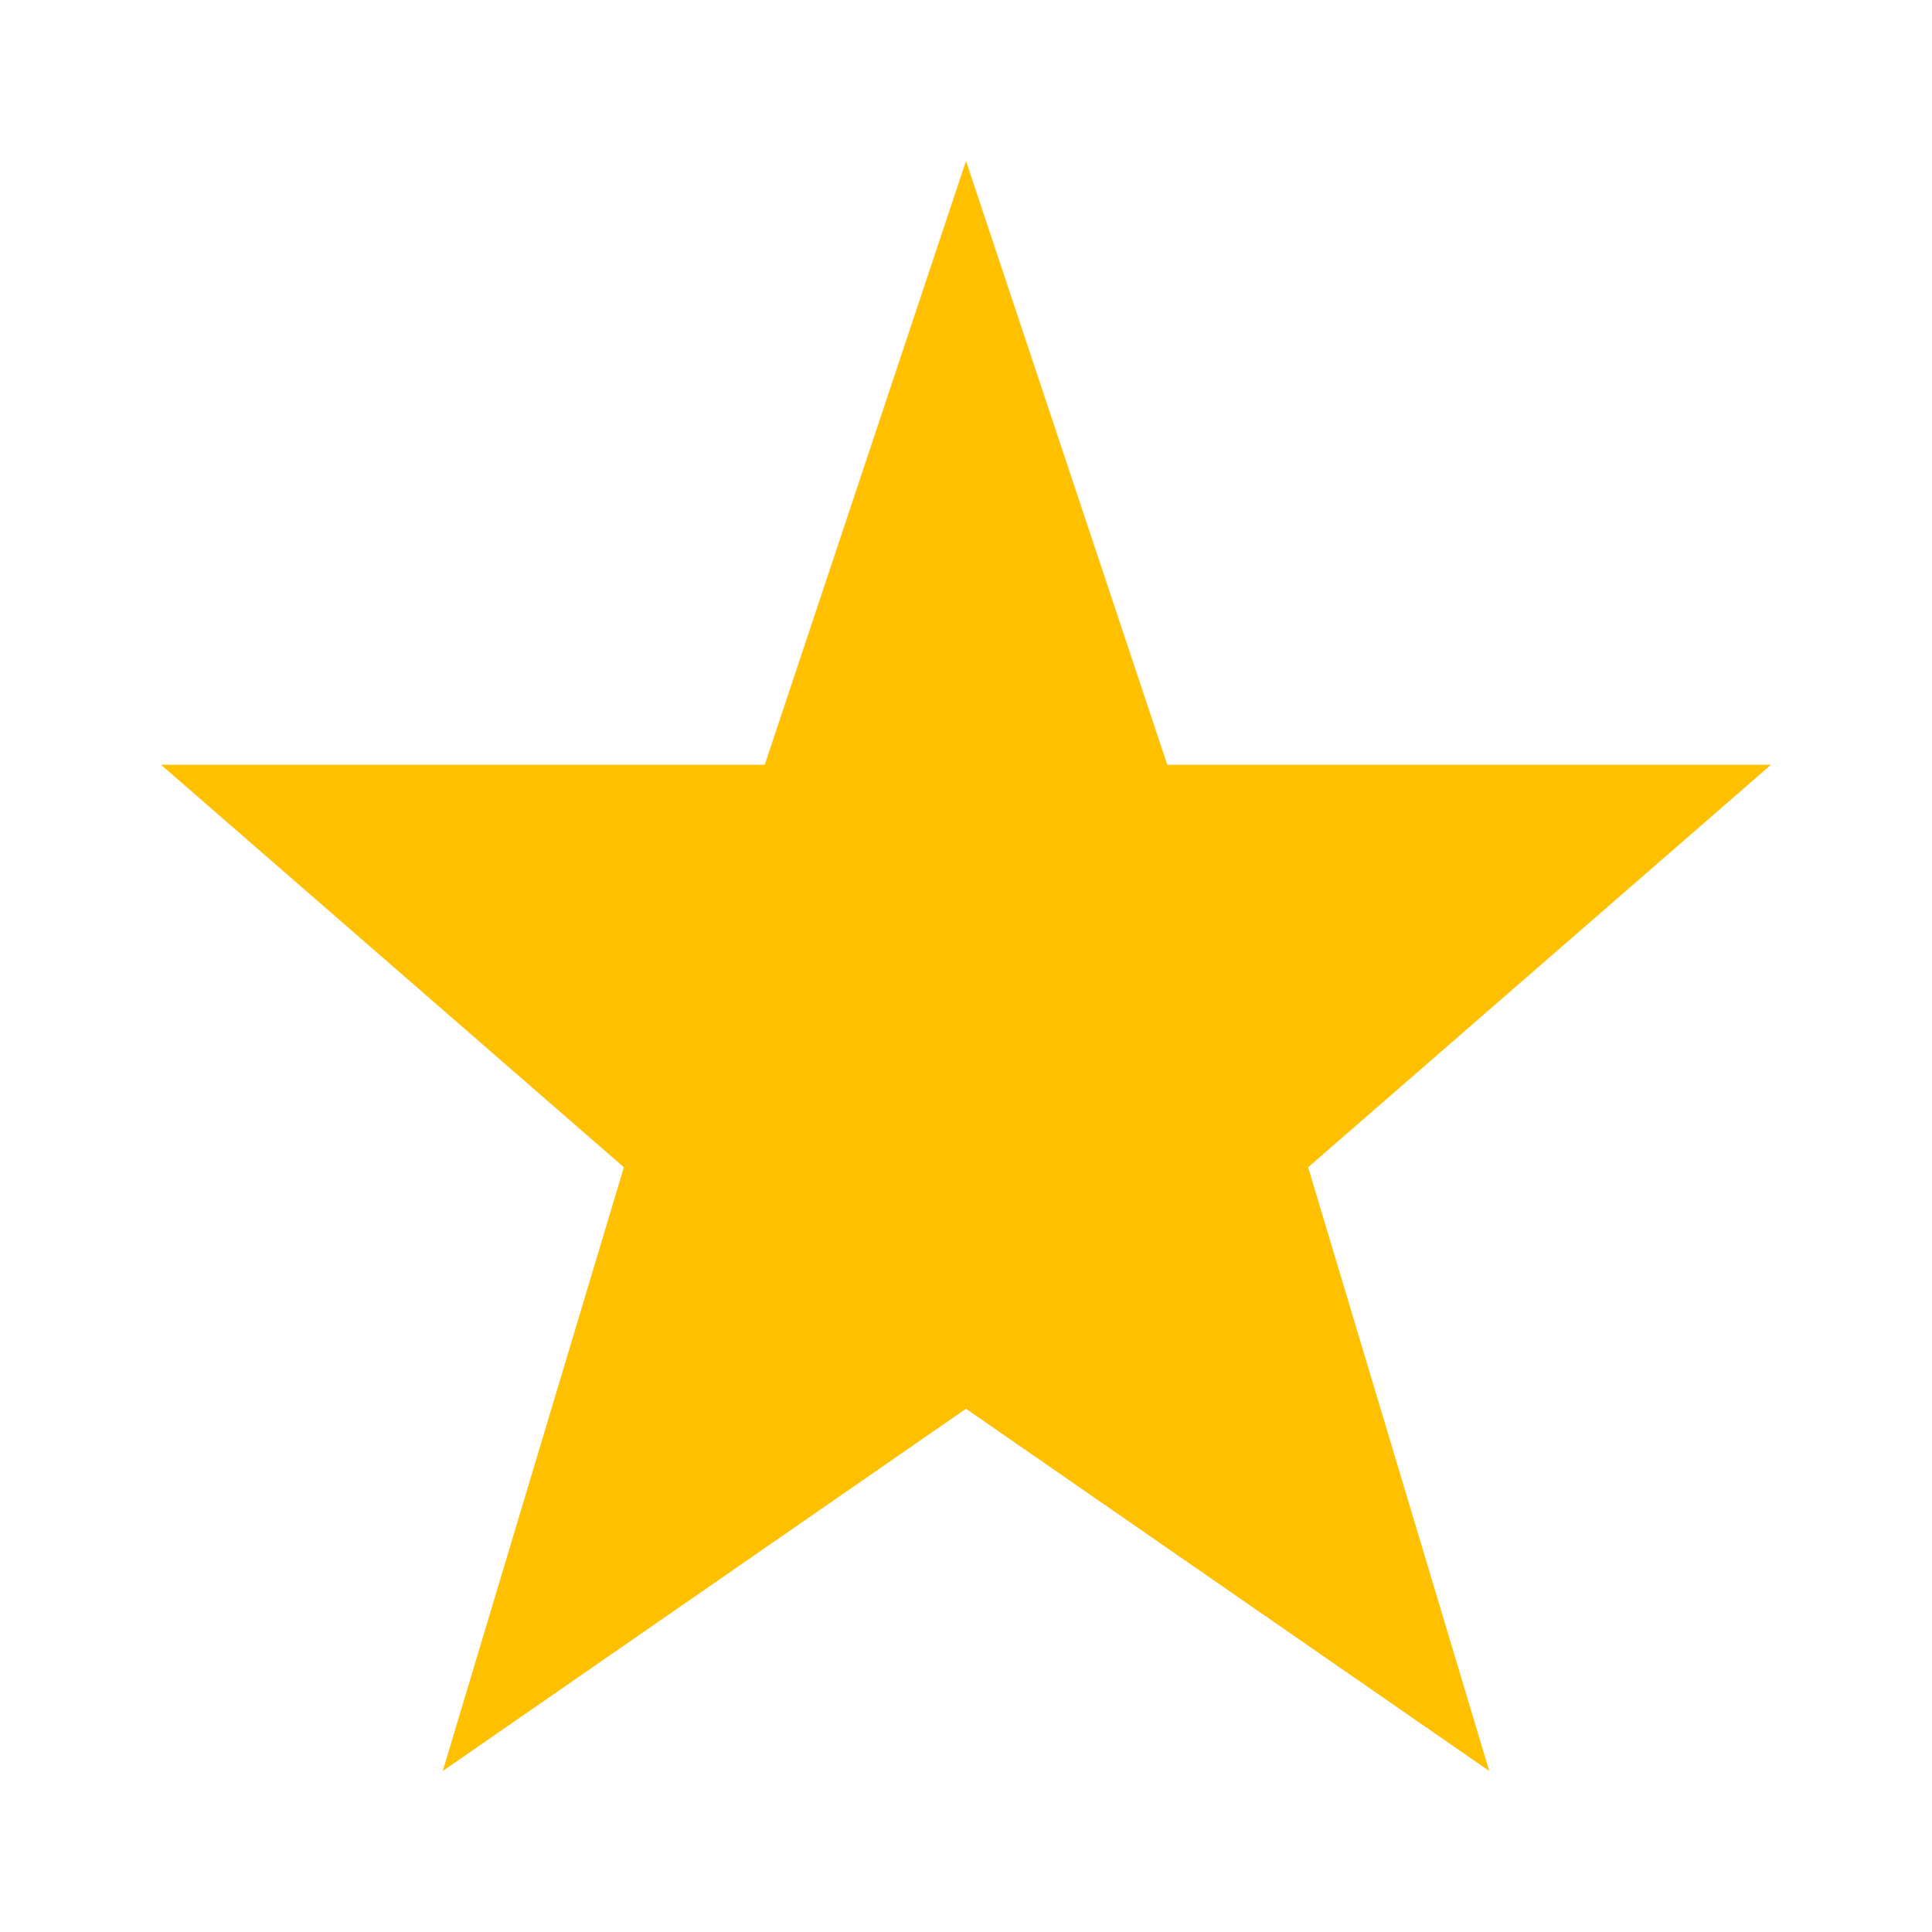 <svg xmlns="http://www.w3.org/2000/svg" xmlns:xlink="http://www.w3.org/1999/xlink" width="96" height="96" xml:space="preserve"><g><path d="M88 38 58 38 48 8 38 38 8 38 31 58 22 88 48 70 74 88 65 58Z" fill="#FFC000"></path></g></svg>